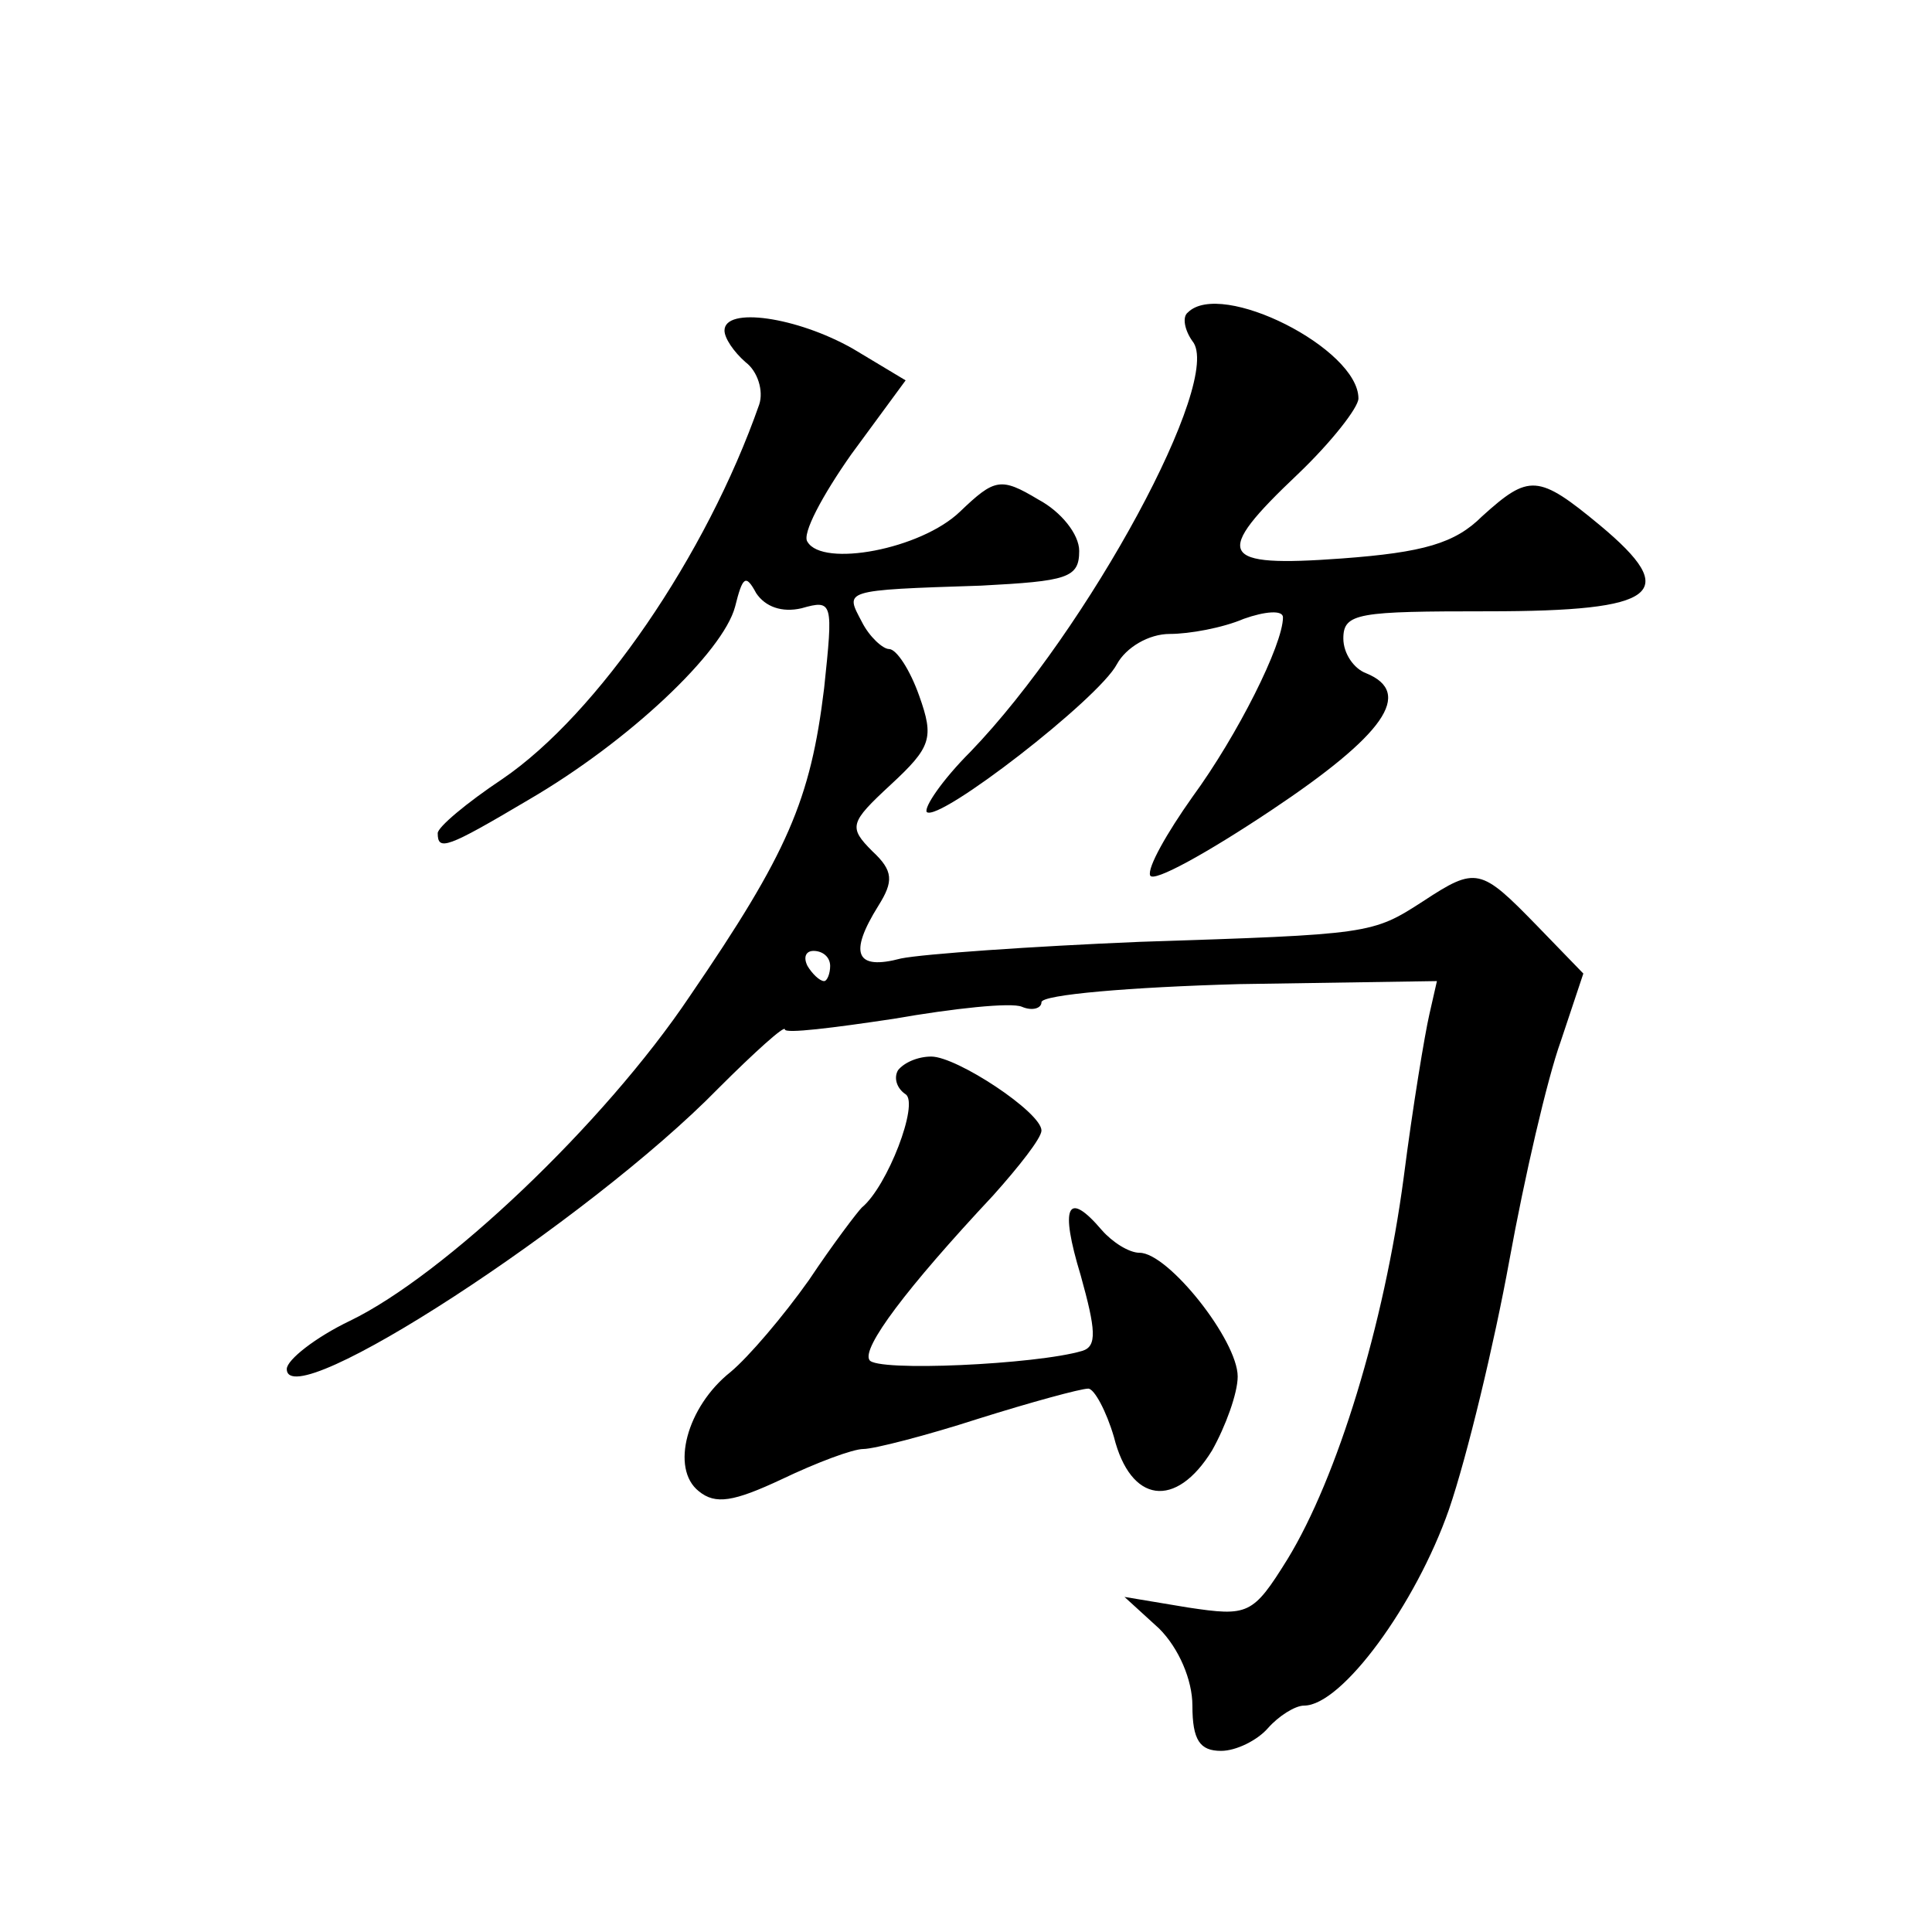 <?xml version="1.0" standalone="no"?>
<!DOCTYPE svg PUBLIC "-//W3C//DTD SVG 20010904//EN"
 "http://www.w3.org/TR/2001/REC-SVG-20010904/DTD/svg10.dtd">
<svg version="1.0" xmlns="http://www.w3.org/2000/svg"
 width="128pt" height="128pt" viewBox="0 0 128 128"
 preserveAspectRatio="xMidYMid meet">
<g transform="translate(0,128) scale(0.1,-0.1)"
fill="#0" stroke="none">
<path d="M787 1073 c-4 -3 -2 -12 3 -19 21 -25 -69 -191 -147 -272 -19 -19 -31
-37 -29 -40 8 -7 114 75 126 98 6 11 21 20 35 20 13 0 35 4 49 10 14 5 26 6 26
1 0 -18 -30 -78 -60 -119 -17 -24 -30 -47 -28 -52 2 -5 38 15 80 43 75 50 95 78
63 91 -8 3 -15 13 -15 23 0 17 10 18 96 18 113 0 128 12 74 57 -41 34 -47 34 -78
6 -18 -18 -39 -24 -93 -28 -82 -6 -86 2 -29 56 22 21 40 44 40 50 0 33 -91 79 -113
57z M480 1061 c0 -5 6 -14 14 -21 8 -6 12 -19 9 -28 -35 -100 -107 -205 -170 -248
-24 -16 -43 -32 -43 -36 0 -12 6 -10 60 22 67 39 129 98 137 128 5 20 7 22 14 9
6 -9 17 -13 30 -10 21 6 21 4 15 -53 -9 -74 -24 -109 -89 -204 -57 -85 -163 -185
-225 -215 -23 -11 -42 -26 -42 -32 0 -32 200 98 286 186 24 24 44 42 44 39 0 -3
32 1 72 7 40 7 78 11 85 8 7 -3 13 -1 13 3 0 5 59 10 131 12 l131 2 -5 -22 c-3
-13 -11 -61 -17 -108 -13 -98 -44 -199 -77 -253 -23 -37 -26 -38 -66 -32 l-42 7
23 -21 c13 -13 22 -34 22 -51 0 -23 5 -30 19 -30 10 0 24 7 31 15 7 8 18 15 24
15 25 0 74 67 96 130 12 35 30 110 40 165 10 55 25 120 34 145 l15 45 -31 32 c-37
38 -40 39 -75 16 -34 -22 -35 -22 -188 -27 -72 -3 -143 -8 -158 -11 -30 -8 -35
3 -15 35 10 16 10 23 -4 36 -16 16 -15 19 12 44 27 25 29 31 19 59 -6 17 -15 31
-20 31 -4 0 -13 8 -18 18 -11 21 -14 21 79 24 57 3 65 5 65 23 0 11 -12 26 -27
34 -25 15 -29 14 -52 -8 -26 -25 -91 -37 -101 -20 -4 5 10 31 29 58 l36 49 -35
21 c-37 21 -85 28 -85 12z m70 -421 c0 -5 -2 -10 -4 -10 -3 0 -8 5 -11 10 -3 6
-1 10 4 10 6 0 11 -4 11 -10z M595 571 c-3 -5 -1 -12 5 -16 9 -6 -12 -61 -29 -75
-3 -3 -19 -24 -35 -48 -17 -24 -40 -51 -52 -61 -29 -23 -40 -64 -21 -79 11 -9 23
-7 55 8 23 11 47 20 54 20 7 0 42 9 76 20 35 11 68 20 73 20 4 0 12 -15 17 -32
11 -44 41 -48 65 -9 9 16 17 38 17 49 0 24 -46 82 -65 82 -7 0 -18 7 -25 15 -23
27 -28 16 -14 -30 10 -36 11 -47 1 -50 -30 -9 -137 -14 -141 -6 -5 8 24 47 82 109
17 19 32 38 32 43 0 12 -56 49 -73 49 -9 0 -18 -4 -22 -9z"/>
</g>
</svg>
